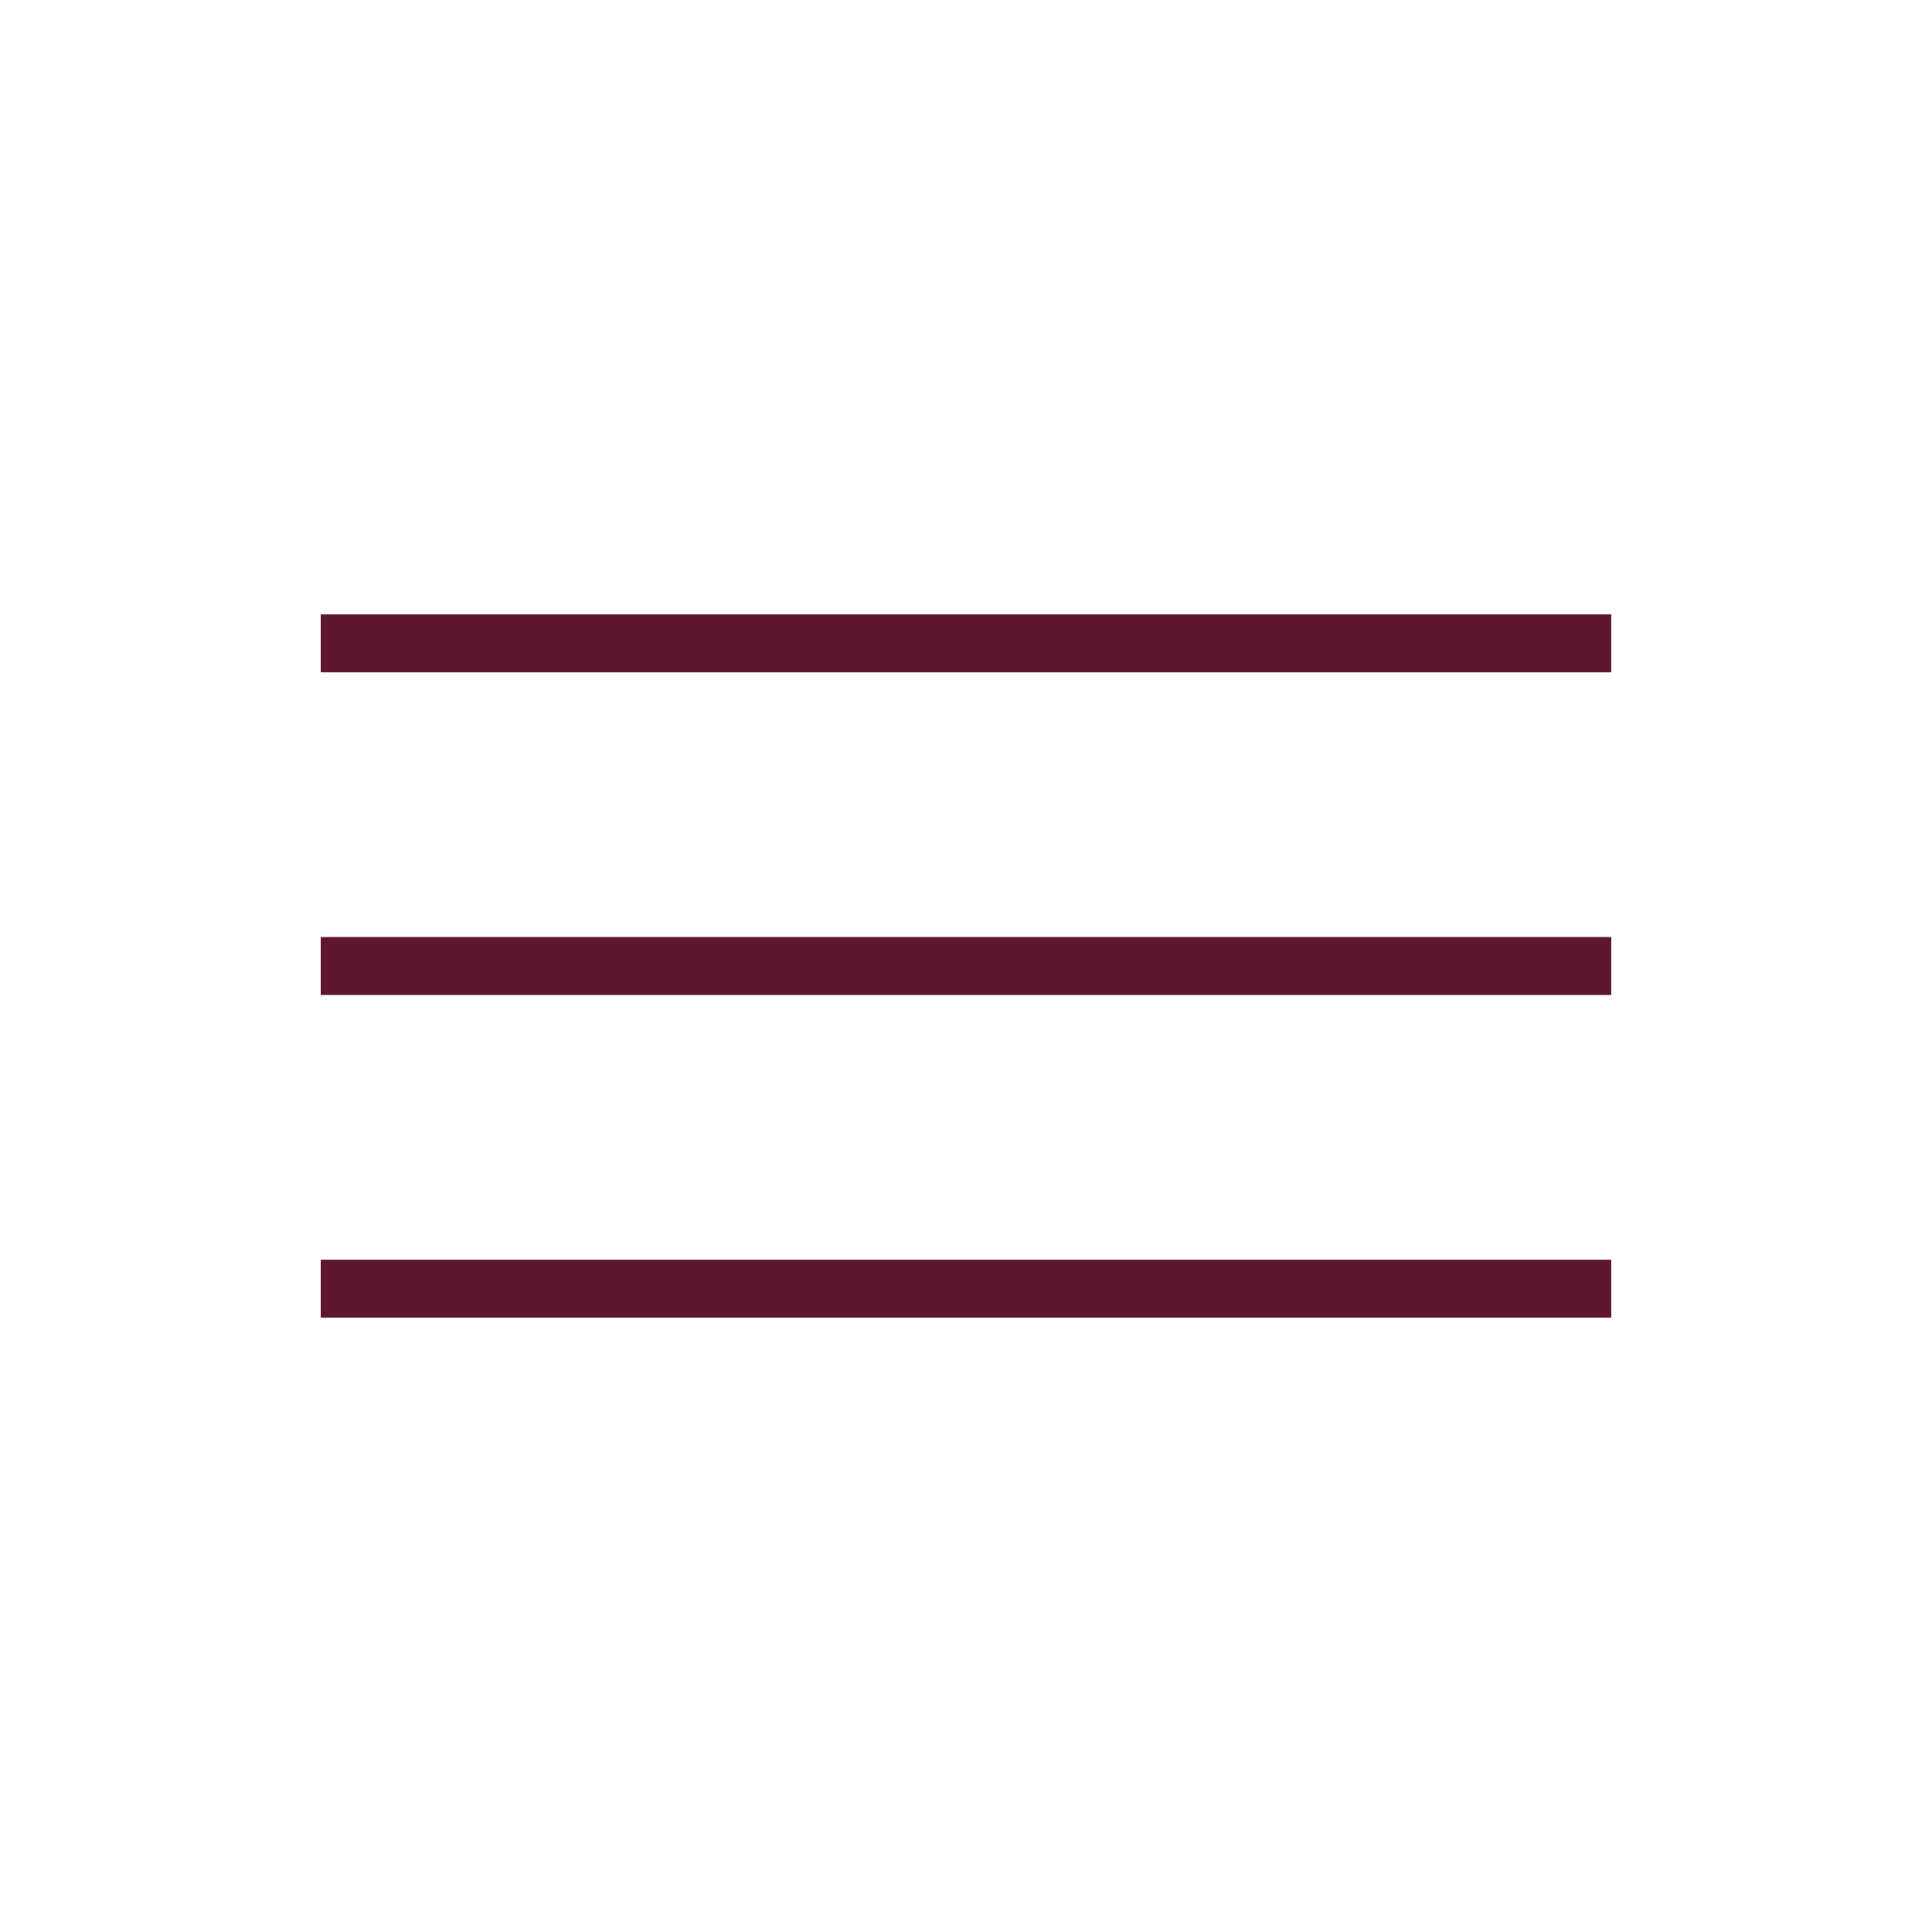 <?xml version="1.0" encoding="UTF-8"?>
<svg id="_レイヤー_1" xmlns="http://www.w3.org/2000/svg" version="1.1" viewBox="0 0 100 100">
  <!-- Generator: Adobe Illustrator 29.8.1, SVG Export Plug-In . SVG Version: 2.1.1 Build 2)  -->
  <defs>
    <style>
      .st0 {
        fill: #fff;
      }

      .st1 {
        fill: none;
        stroke: #5d162e;
        stroke-miterlimit: 10;
        stroke-width: 3px;
      }
    </style>
  </defs>
  <rect class="st0" width="100" height="100"/>
  <g>
    <line class="st1" x1="16.6" y1="33.3" x2="83.4" y2="33.3"/>
    <line class="st1" x1="16.6" y1="50" x2="83.4" y2="50"/>
    <line class="st1" x1="16.6" y1="66.7" x2="83.4" y2="66.7"/>
  </g>
</svg>